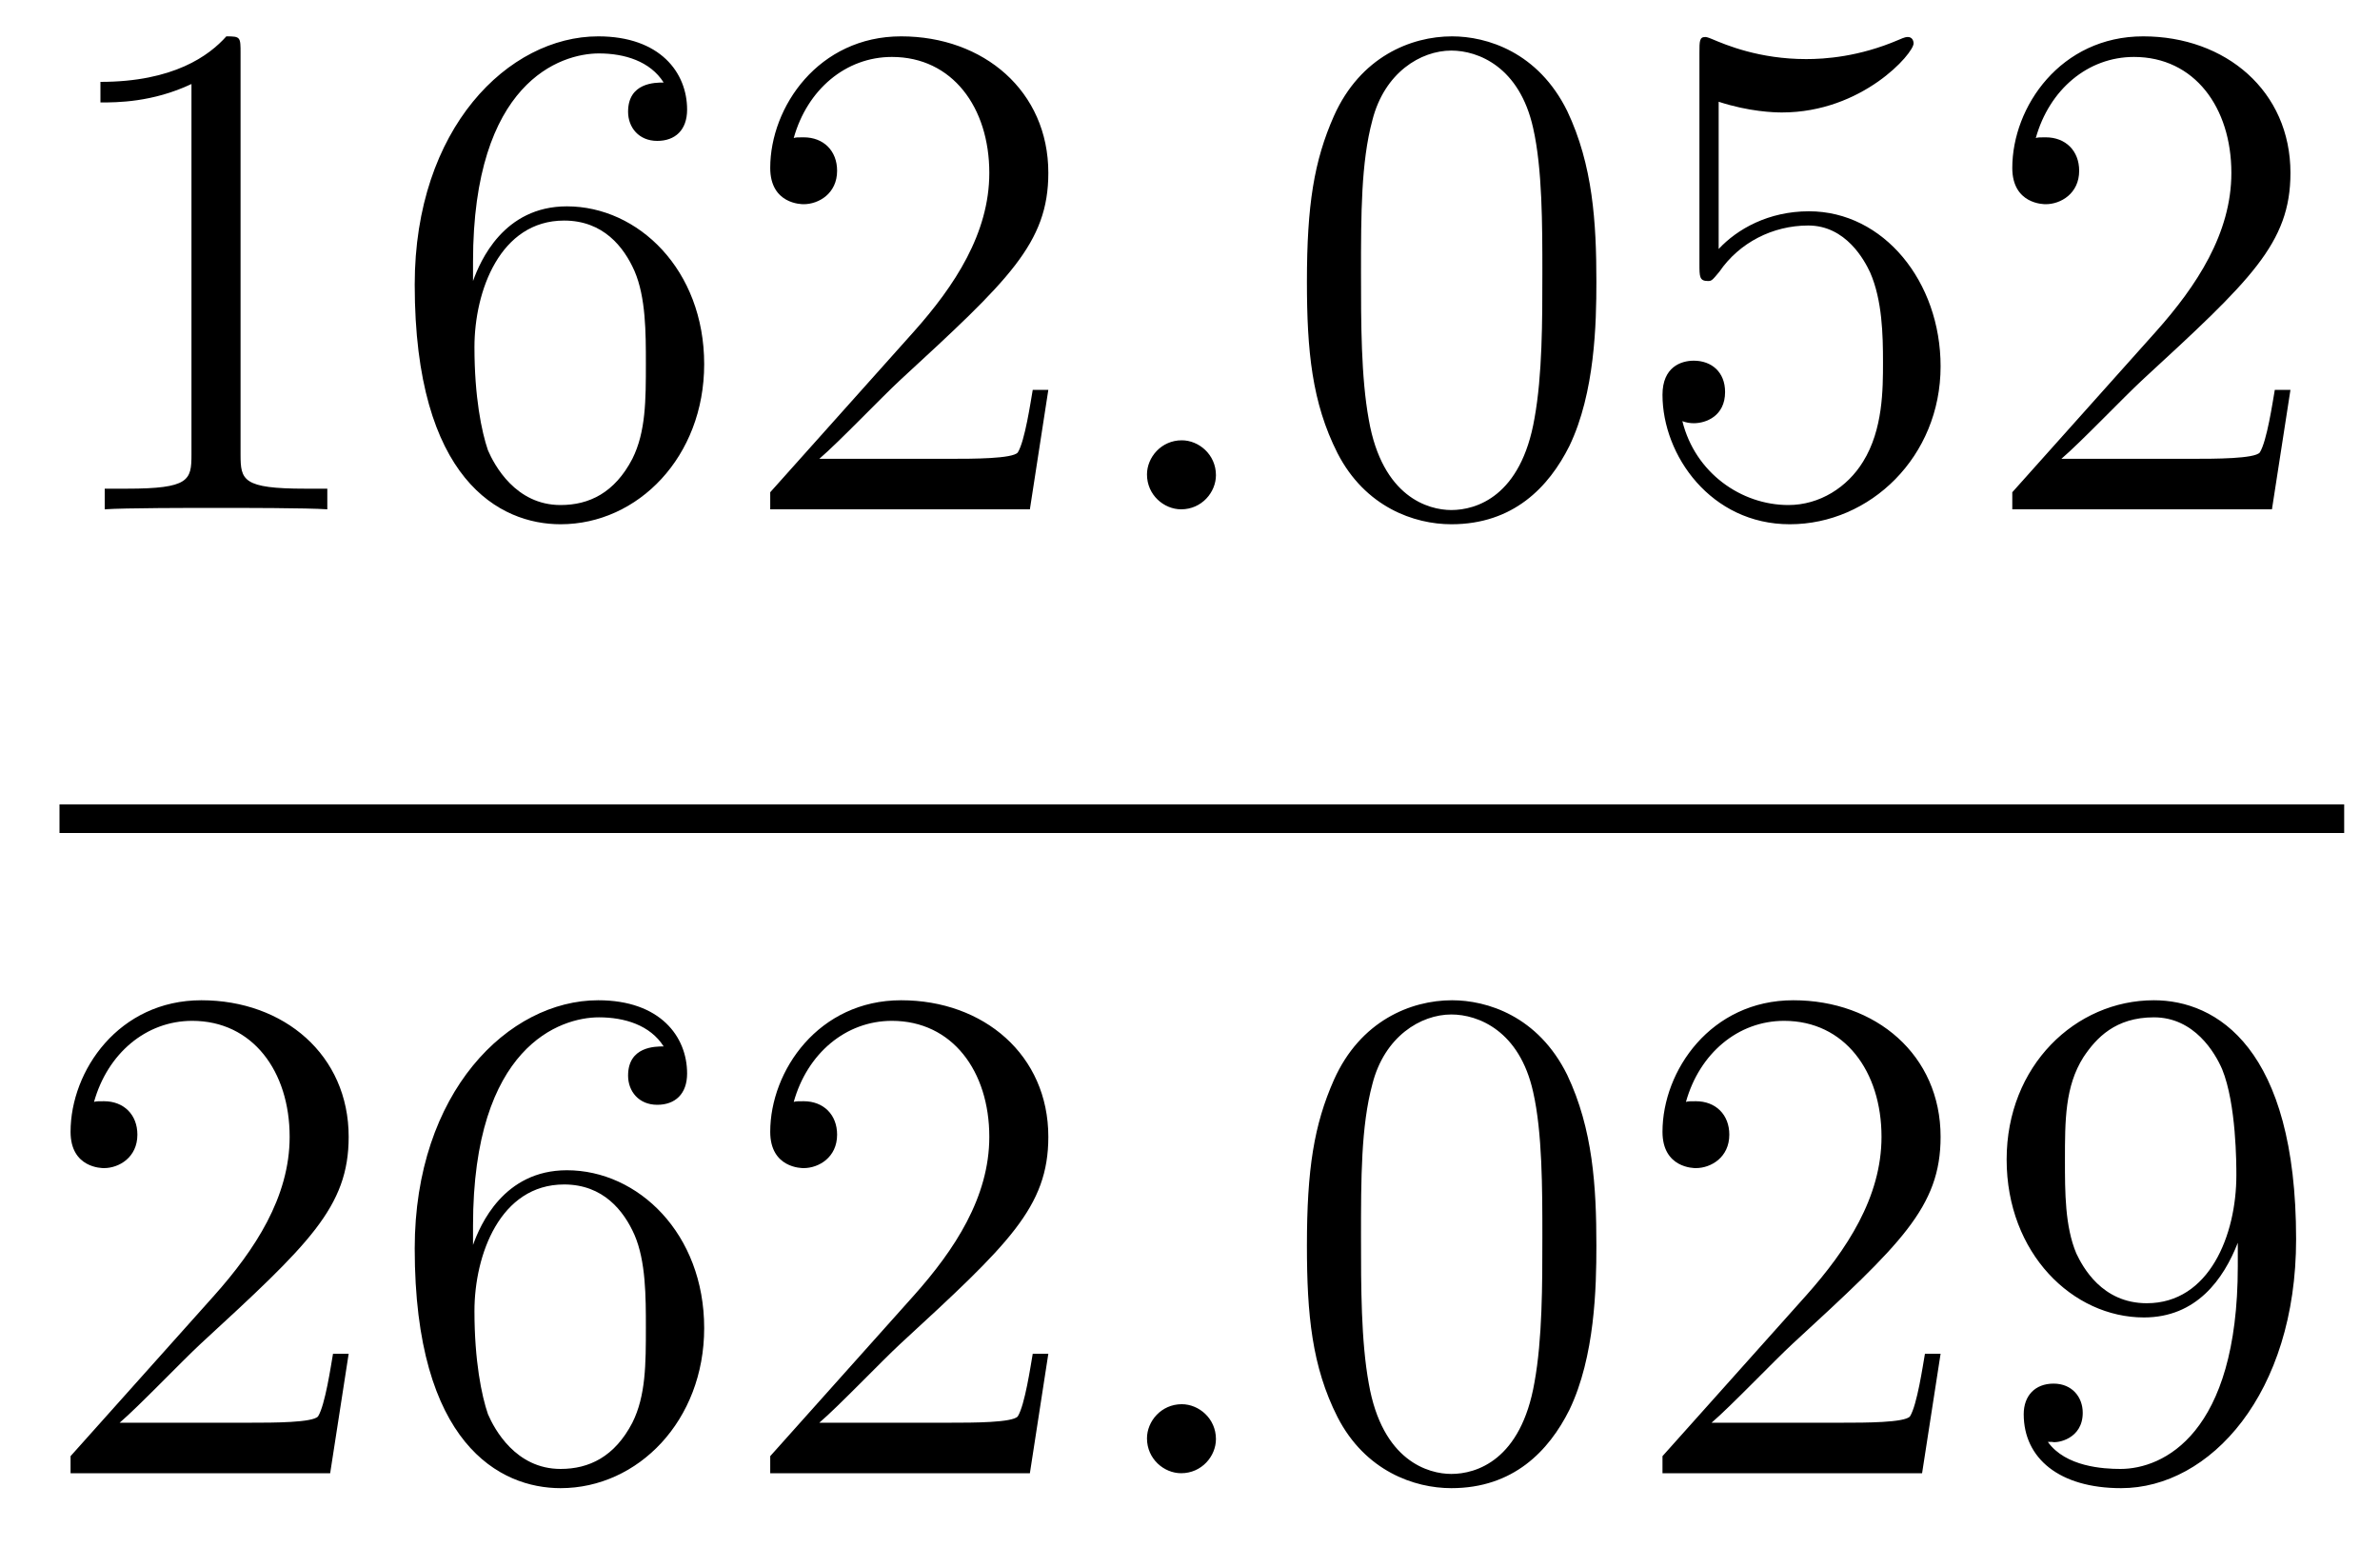 <?xml version='1.0' encoding='UTF-8'?>
<!-- This file was generated by dvisvgm 2.8.1 -->
<svg version='1.1' xmlns='http://www.w3.org/2000/svg' xmlns:xlink='http://www.w3.org/1999/xlink' width='40pt' height='26pt' viewBox='0 -26 40 26'>
<g id='page1'>
<g transform='matrix(1 0 0 -1 -129 641)'>
<path d='M133.043 666.102C133.043 666.378 133.043 666.389 132.804 666.389C132.517 666.067 131.919 665.624 130.688 665.624V665.278C130.963 665.278 131.56 665.278 132.218 665.588V659.36C132.218 658.93 132.182 658.787 131.13 658.787H130.76V658.44C131.082 658.464 132.242 658.464 132.636 658.464C133.031 658.464 134.178 658.464 134.501 658.44V658.787H134.131C133.079 658.787 133.043 658.93 133.043 659.36V666.102ZM136.95 662.6C136.95 665.624 138.421 666.102 139.066 666.102C139.497 666.102 139.927 665.971 140.154 665.613C140.011 665.613 139.556 665.613 139.556 665.122C139.556 664.859 139.736 664.632 140.046 664.632C140.345 664.632 140.548 664.812 140.548 665.158C140.548 665.78 140.094 666.389 139.054 666.389C137.548 666.389 135.97 664.848 135.97 662.217C135.97 658.93 137.405 658.189 138.421 658.189C139.724 658.189 140.835 659.325 140.835 660.879C140.835 662.468 139.724 663.532 138.528 663.532C137.464 663.532 137.07 662.612 136.95 662.277V662.6ZM138.421 658.512C137.667 658.512 137.309 659.181 137.201 659.432C137.094 659.743 136.974 660.329 136.974 661.166C136.974 662.11 137.405 663.293 138.481 663.293C139.138 663.293 139.485 662.851 139.664 662.445C139.855 662.002 139.855 661.405 139.855 660.891C139.855 660.281 139.855 659.743 139.628 659.289C139.329 658.715 138.899 658.512 138.421 658.512ZM146.619 660.448H146.357C146.321 660.245 146.225 659.587 146.106 659.396C146.022 659.289 145.341 659.289 144.982 659.289H142.77C143.093 659.564 143.822 660.329 144.133 660.616C145.95 662.289 146.619 662.911 146.619 664.094C146.619 665.469 145.532 666.389 144.145 666.389C142.759 666.389 141.945 665.206 141.945 664.178C141.945 663.568 142.472 663.568 142.507 663.568C142.759 663.568 143.069 663.747 143.069 664.13C143.069 664.465 142.842 664.692 142.507 664.692C142.4 664.692 142.376 664.692 142.34 664.68C142.567 665.493 143.213 666.043 143.99 666.043C145.006 666.043 145.627 665.194 145.627 664.094C145.627 663.078 145.042 662.193 144.36 661.428L141.945 658.727V658.44H146.309L146.619 660.448Z'/>
<path d='M149.436 659.014C149.436 659.36 149.149 659.6 148.862 659.6C148.516 659.6 148.277 659.313 148.277 659.026C148.277 658.679 148.564 658.44 148.851 658.44C149.197 658.44 149.436 658.727 149.436 659.014Z'/>
<path d='M155.83 662.265C155.83 663.258 155.771 664.226 155.34 665.134C154.85 666.127 153.989 666.389 153.404 666.389C152.71 666.389 151.862 666.043 151.419 665.051C151.085 664.297 150.965 663.556 150.965 662.265C150.965 661.106 151.049 660.233 151.479 659.384C151.945 658.476 152.77 658.189 153.392 658.189C154.432 658.189 155.029 658.811 155.376 659.504C155.807 660.4 155.83 661.572 155.83 662.265ZM153.392 658.428C153.009 658.428 152.232 658.643 152.005 659.946C151.874 660.663 151.874 661.572 151.874 662.409C151.874 663.389 151.874 664.273 152.065 664.979C152.268 665.78 152.878 666.15 153.392 666.15C153.846 666.15 154.539 665.875 154.767 664.848C154.922 664.166 154.922 663.222 154.922 662.409C154.922 661.608 154.922 660.699 154.79 659.97C154.563 658.655 153.81 658.428 153.392 658.428ZM157.885 665.29C158.399 665.122 158.817 665.11 158.949 665.11C160.3 665.11 161.161 666.102 161.161 666.27C161.161 666.318 161.136 666.378 161.065 666.378C161.041 666.378 161.017 666.378 160.909 666.33C160.24 666.043 159.666 666.007 159.356 666.007C158.566 666.007 158.005 666.246 157.777 666.342C157.694 666.378 157.67 666.378 157.658 666.378C157.562 666.378 157.562 666.306 157.562 666.114V662.564C157.562 662.349 157.562 662.277 157.706 662.277C157.766 662.277 157.777 662.289 157.897 662.433C158.232 662.923 158.794 663.21 159.391 663.21C160.025 663.21 160.336 662.624 160.431 662.421C160.635 661.954 160.647 661.369 160.647 660.914C160.647 660.46 160.647 659.779 160.312 659.241C160.049 658.811 159.582 658.512 159.057 658.512C158.267 658.512 157.491 659.05 157.275 659.922C157.335 659.898 157.407 659.887 157.467 659.887C157.67 659.887 157.993 660.006 157.993 660.412C157.993 660.747 157.766 660.938 157.467 660.938C157.251 660.938 156.941 660.831 156.941 660.365C156.941 659.348 157.754 658.189 159.081 658.189C160.431 658.189 161.615 659.325 161.615 660.843C161.615 662.265 160.658 663.449 159.403 663.449C158.722 663.449 158.196 663.15 157.885 662.815V665.29ZM167.495 660.448H167.232C167.196 660.245 167.1 659.587 166.98 659.396C166.897 659.289 166.215 659.289 165.857 659.289H163.645C163.968 659.564 164.697 660.329 165.008 660.616C166.825 662.289 167.495 662.911 167.495 664.094C167.495 665.469 166.407 666.389 165.02 666.389S162.82 665.206 162.82 664.178C162.82 663.568 163.347 663.568 163.382 663.568C163.634 663.568 163.944 663.747 163.944 664.13C163.944 664.465 163.717 664.692 163.382 664.692C163.275 664.692 163.251 664.692 163.215 664.68C163.442 665.493 164.088 666.043 164.865 666.043C165.881 666.043 166.502 665.194 166.502 664.094C166.502 663.078 165.917 662.193 165.235 661.428L162.82 658.727V658.44H167.184L167.495 660.448Z'/>
<path d='M130 653H168.398V653.481H130'/>
<path d='M134.86 644.248H134.597C134.561 644.045 134.465 643.387 134.346 643.196C134.262 643.089 133.581 643.089 133.222 643.089H131.011C131.333 643.364 132.063 644.129 132.373 644.416C134.19 646.089 134.86 646.711 134.86 647.894C134.86 649.269 133.772 650.189 132.385 650.189S130.186 649.006 130.186 647.978C130.186 647.368 130.712 647.368 130.748 647.368C130.999 647.368 131.309 647.547 131.309 647.93C131.309 648.265 131.082 648.492 130.748 648.492C130.64 648.492 130.616 648.492 130.58 648.48C130.808 649.293 131.453 649.843 132.23 649.843C133.246 649.843 133.868 648.994 133.868 647.894C133.868 646.878 133.282 645.993 132.601 645.228L130.186 642.527V642.24H134.549L134.86 644.248ZM136.95 646.4C136.95 649.424 138.421 649.902 139.066 649.902C139.497 649.902 139.927 649.771 140.154 649.413C140.011 649.413 139.556 649.413 139.556 648.922C139.556 648.659 139.736 648.432 140.046 648.432C140.345 648.432 140.548 648.612 140.548 648.958C140.548 649.58 140.094 650.189 139.054 650.189C137.548 650.189 135.97 648.648 135.97 646.017C135.97 642.73 137.405 641.989 138.421 641.989C139.724 641.989 140.835 643.125 140.835 644.679C140.835 646.268 139.724 647.332 138.528 647.332C137.464 647.332 137.07 646.412 136.95 646.077V646.4ZM138.421 642.312C137.667 642.312 137.309 642.981 137.201 643.232C137.094 643.543 136.974 644.129 136.974 644.966C136.974 645.91 137.405 647.093 138.481 647.093C139.138 647.093 139.485 646.651 139.664 646.245C139.855 645.802 139.855 645.205 139.855 644.691C139.855 644.081 139.855 643.543 139.628 643.089C139.329 642.515 138.899 642.312 138.421 642.312ZM146.619 644.248H146.357C146.321 644.045 146.225 643.387 146.106 643.196C146.022 643.089 145.341 643.089 144.982 643.089H142.77C143.093 643.364 143.822 644.129 144.133 644.416C145.95 646.089 146.619 646.711 146.619 647.894C146.619 649.269 145.532 650.189 144.145 650.189C142.759 650.189 141.945 649.006 141.945 647.978C141.945 647.368 142.472 647.368 142.507 647.368C142.759 647.368 143.069 647.547 143.069 647.93C143.069 648.265 142.842 648.492 142.507 648.492C142.4 648.492 142.376 648.492 142.34 648.48C142.567 649.293 143.213 649.843 143.99 649.843C145.006 649.843 145.627 648.994 145.627 647.894C145.627 646.878 145.042 645.993 144.36 645.228L141.945 642.527V642.24H146.309L146.619 644.248Z'/>
<path d='M149.436 642.814C149.436 643.16 149.149 643.4 148.862 643.4C148.516 643.4 148.277 643.113 148.277 642.826C148.277 642.479 148.564 642.24 148.851 642.24C149.197 642.24 149.436 642.527 149.436 642.814Z'/>
<path d='M155.83 646.065C155.83 647.058 155.771 648.026 155.34 648.934C154.85 649.927 153.989 650.189 153.404 650.189C152.71 650.189 151.862 649.843 151.419 648.851C151.085 648.097 150.965 647.356 150.965 646.065C150.965 644.906 151.049 644.033 151.479 643.184C151.945 642.276 152.77 641.989 153.392 641.989C154.432 641.989 155.029 642.611 155.376 643.304C155.807 644.2 155.83 645.372 155.83 646.065ZM153.392 642.228C153.009 642.228 152.232 642.443 152.005 643.746C151.874 644.463 151.874 645.372 151.874 646.209C151.874 647.189 151.874 648.073 152.065 648.779C152.268 649.58 152.878 649.95 153.392 649.95C153.846 649.95 154.539 649.675 154.767 648.648C154.922 647.966 154.922 647.022 154.922 646.209C154.922 645.408 154.922 644.499 154.79 643.77C154.563 642.455 153.81 642.228 153.392 642.228ZM161.615 644.248H161.352C161.316 644.045 161.22 643.387 161.101 643.196C161.017 643.089 160.336 643.089 159.977 643.089H157.766C158.088 643.364 158.817 644.129 159.128 644.416C160.945 646.089 161.615 646.711 161.615 647.894C161.615 649.269 160.527 650.189 159.14 650.189C157.754 650.189 156.941 649.006 156.941 647.978C156.941 647.368 157.467 647.368 157.502 647.368C157.754 647.368 158.064 647.547 158.064 647.93C158.064 648.265 157.837 648.492 157.502 648.492C157.395 648.492 157.371 648.492 157.335 648.48C157.562 649.293 158.208 649.843 158.985 649.843C160.001 649.843 160.622 648.994 160.622 647.894C160.622 646.878 160.037 645.993 159.356 645.228L156.941 642.527V642.24H161.304L161.615 644.248ZM166.61 645.719C166.61 642.897 165.355 642.312 164.638 642.312C164.351 642.312 163.717 642.348 163.418 642.766H163.49C163.574 642.742 164.004 642.814 164.004 643.256C164.004 643.519 163.825 643.746 163.514 643.746S163.012 643.543 163.012 643.232C163.012 642.491 163.61 641.989 164.649 641.989C166.144 641.989 167.59 643.579 167.59 646.173C167.59 649.388 166.251 650.189 165.2 650.189C163.884 650.189 162.725 649.09 162.725 647.512C162.725 645.934 163.837 644.858 165.032 644.858C165.917 644.858 166.371 645.503 166.61 646.113V645.719ZM165.08 645.097C164.327 645.097 164.004 645.707 163.896 645.934C163.705 646.388 163.705 646.962 163.705 647.5C163.705 648.169 163.705 648.743 164.016 649.233C164.231 649.556 164.554 649.902 165.2 649.902C165.881 649.902 166.228 649.305 166.347 649.03C166.586 648.444 166.586 647.428 166.586 647.249C166.586 646.245 166.132 645.097 165.08 645.097Z'/>
</g>
</g>
</svg>